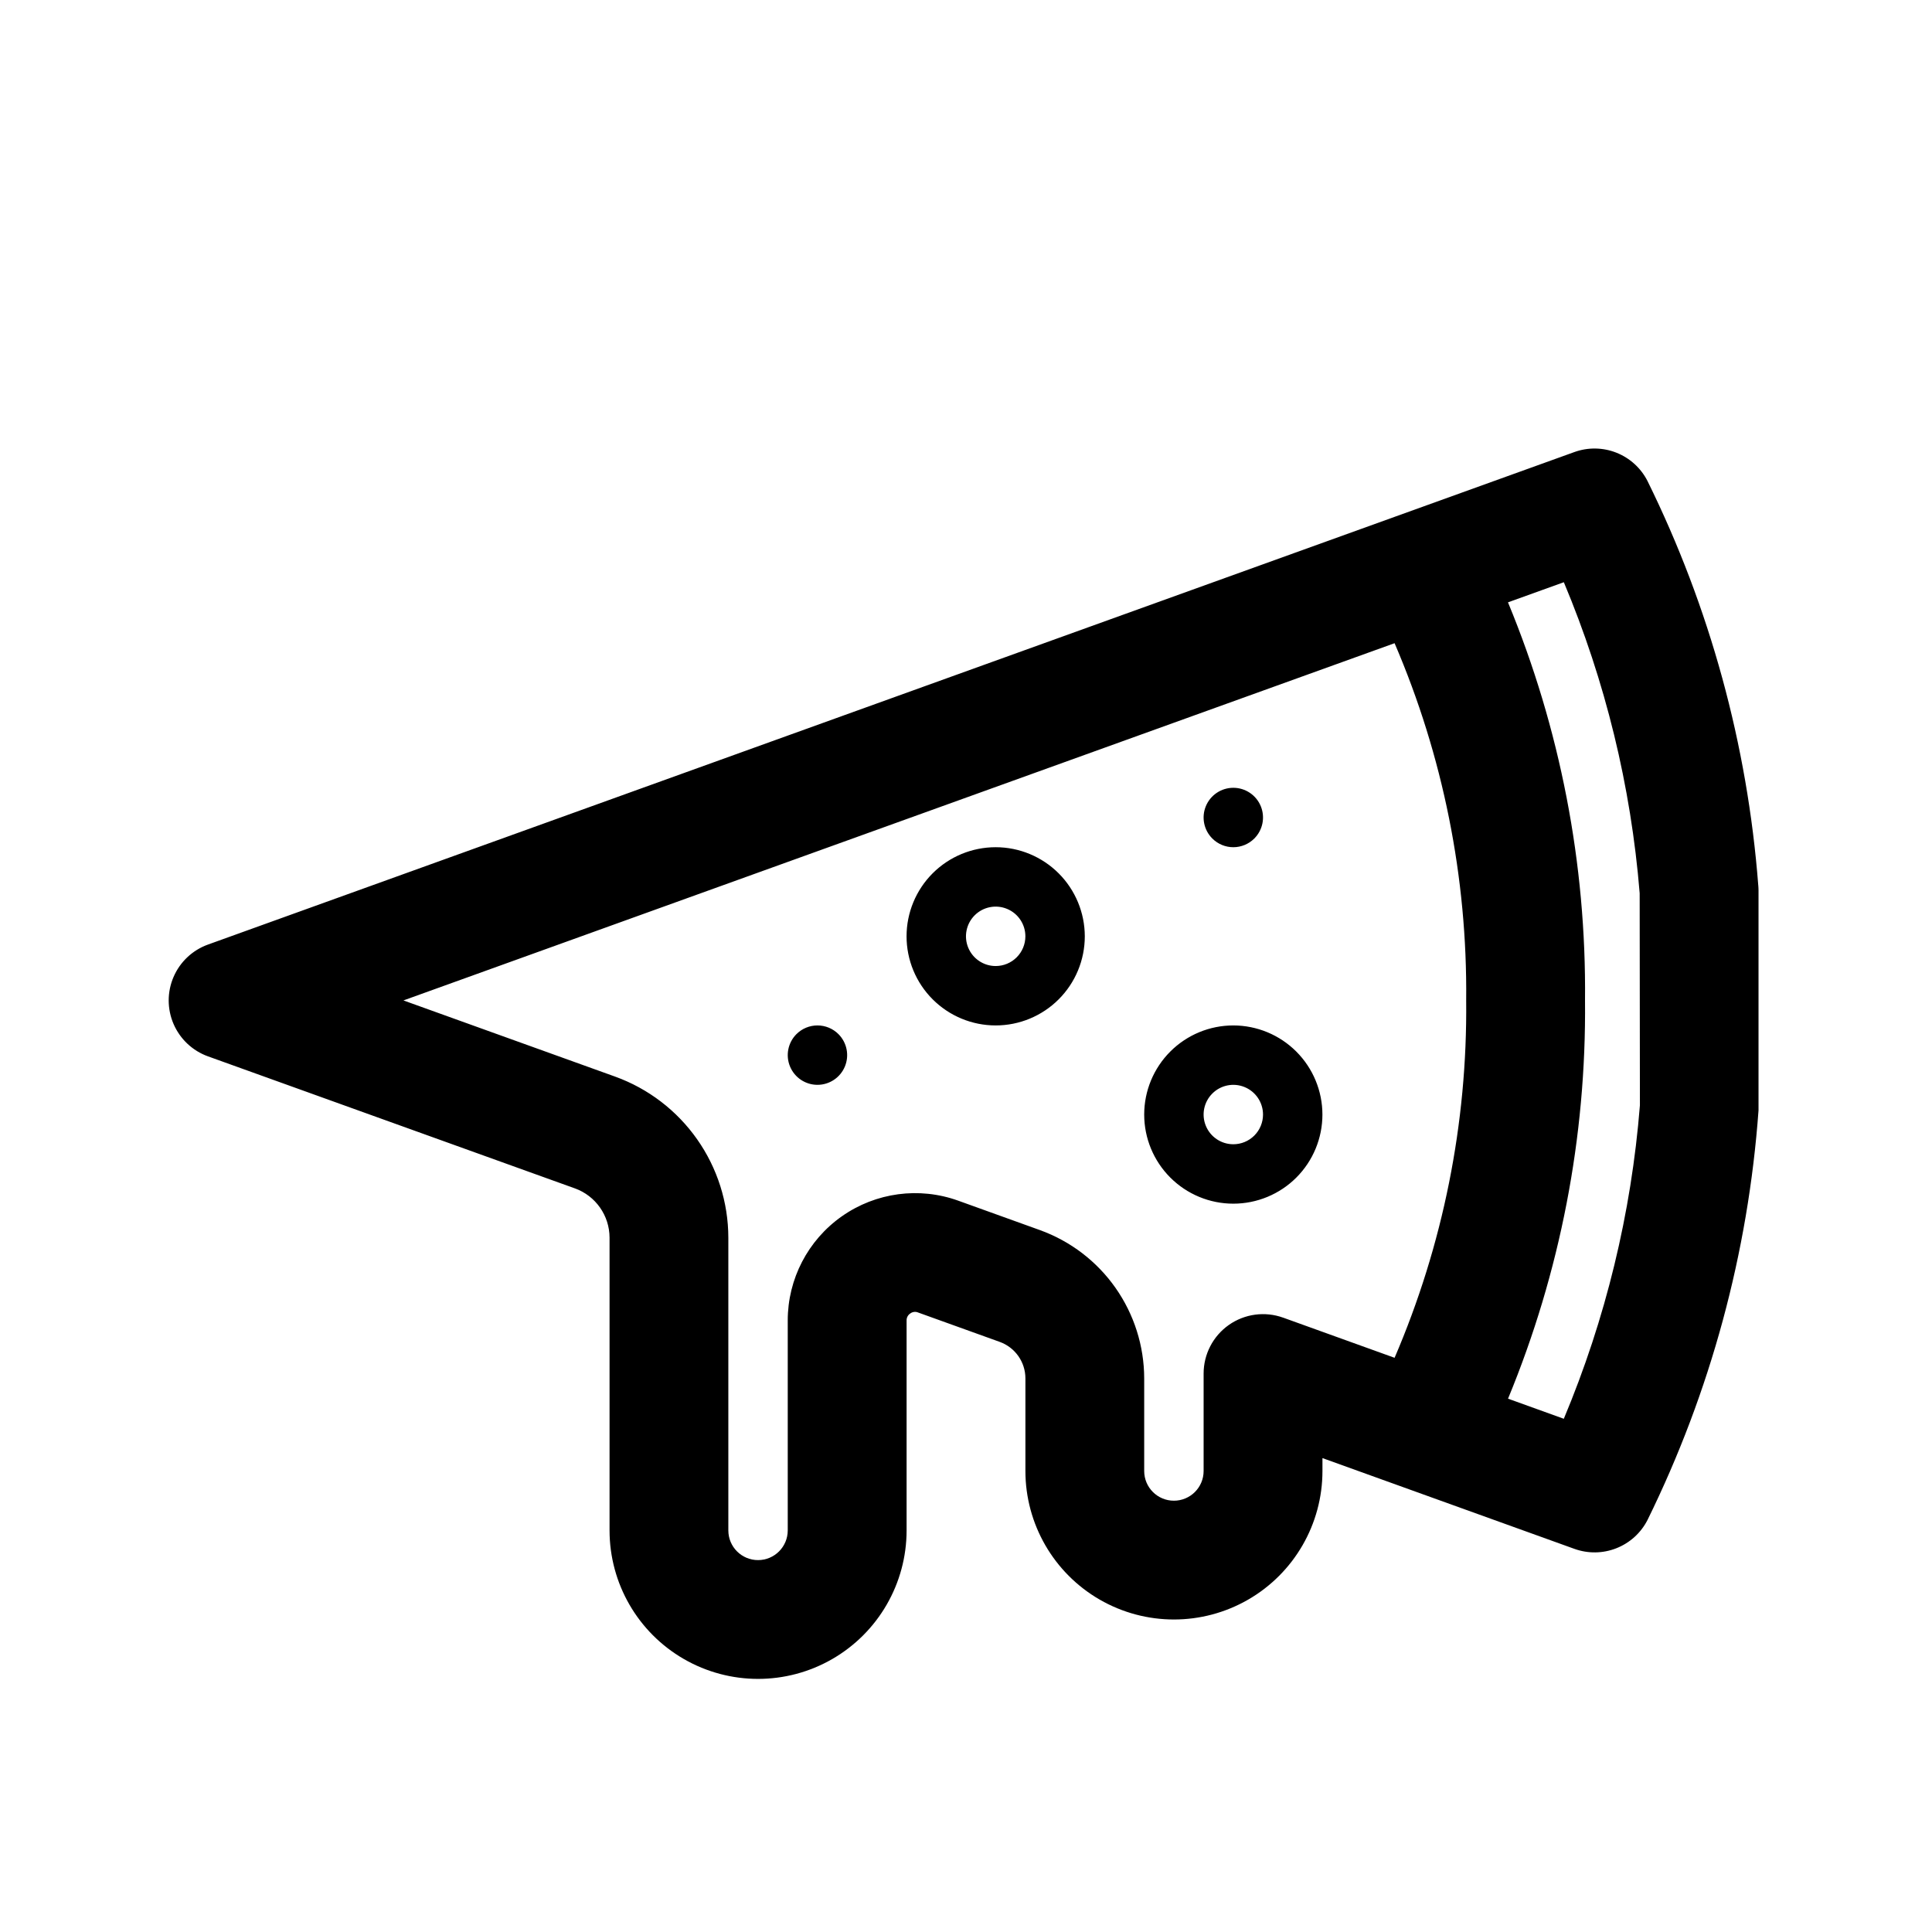 <?xml version="1.0" encoding="UTF-8"?>
<!-- Uploaded to: ICON Repo, www.svgrepo.com, Generator: ICON Repo Mixer Tools -->
<svg fill="#000000" width="800px" height="800px" version="1.1" viewBox="144 144 512 512" xmlns="http://www.w3.org/2000/svg">
 <path d="m609.96 378.65c-2.863-37.277-12.828-73.668-29.367-107.2-1.742-3.414-4.672-6.074-8.238-7.484-3.562-1.406-7.519-1.469-11.125-0.168l-362.11 130.52c-4.094 1.473-7.391 4.57-9.117 8.562-1.727 3.988-1.727 8.516 0 12.504 1.727 3.988 5.023 7.09 9.117 8.562l97.23 34.988v-0.004c5.504 1.988 9.172 7.203 9.188 13.055v77.582c0 14.062 7.5 27.055 19.68 34.086 12.176 7.031 27.18 7.031 39.359 0 12.18-7.031 19.68-20.023 19.68-34.086v-55.625c-0.02-0.742 0.344-1.438 0.961-1.848 0.59-0.453 1.375-0.559 2.062-0.277l21.68 7.805h-0.004c4.066 1.473 6.781 5.328 6.789 9.656v24.547c0 14.062 7.504 27.055 19.68 34.086 12.18 7.031 27.184 7.031 39.359 0 12.18-7.031 19.68-20.023 19.68-34.086v-3.414l66.773 24.055h0.004c3.606 1.301 7.559 1.242 11.125-0.168 3.566-1.406 6.496-4.066 8.238-7.481 16.699-33.957 26.688-70.816 29.422-108.56v-58.254c0-0.453-0.023-0.906-0.062-1.355zm-125.91 114.54v0.004c-4.824-1.738-10.195-1.02-14.391 1.93-4.195 2.949-6.691 7.758-6.688 12.887v25.82c0 4.348-3.527 7.871-7.875 7.871-4.348 0-7.871-3.523-7.871-7.871v-24.547c-0.016-8.59-2.672-16.969-7.609-23.996s-11.918-12.363-19.996-15.289l-21.672-7.805c-10.344-3.727-21.852-2.184-30.844 4.137-8.996 6.32-14.348 16.625-14.344 27.617v55.625c0 4.348-3.523 7.871-7.871 7.871-4.348 0-7.871-3.523-7.871-7.871v-77.582c-0.016-9.332-2.906-18.438-8.273-26.07-5.367-7.637-12.957-13.438-21.734-16.609l-56.094-20.188 262.66-94.668v-0.004c12.848 29.898 19.312 62.148 18.977 94.684 0.336 32.543-6.129 64.797-18.973 94.695zm74.375 26.801-14.781-5.328v0.004c13.82-33.449 20.762-69.34 20.402-105.53 0.363-36.184-6.582-72.074-20.414-105.51l14.801-5.332c11.012 26.238 17.793 54.055 20.098 82.418l0.062 56.207c-2.269 28.586-9.078 56.629-20.168 83.074zm-150.56-151.47c-6.266 0-12.27 2.488-16.699 6.914-4.43 4.43-6.918 10.438-6.918 16.699 0 6.266 2.488 12.273 6.918 16.699 4.43 4.43 10.434 6.918 16.699 6.918 6.262 0 12.27-2.488 16.699-6.918 4.43-4.426 6.918-10.434 6.918-16.699-0.008-6.258-2.5-12.262-6.926-16.691-4.43-4.426-10.43-6.918-16.691-6.922zm0 31.488c-3.184 0-6.055-1.918-7.273-4.859s-0.543-6.328 1.707-8.582c2.25-2.25 5.637-2.922 8.578-1.703 2.941 1.215 4.859 4.086 4.859 7.269 0 2.09-0.828 4.09-2.305 5.566-1.477 1.477-3.481 2.309-5.566 2.309zm62.977 15.742c-6.266 0-12.27 2.488-16.699 6.918-4.43 4.43-6.918 10.434-6.918 16.699 0 6.262 2.488 12.27 6.918 16.699 4.43 4.43 10.434 6.918 16.699 6.918 6.262 0 12.27-2.488 16.699-6.918 4.43-4.43 6.914-10.438 6.914-16.699-0.004-6.262-2.496-12.266-6.922-16.691-4.43-4.43-10.43-6.918-16.691-6.926zm0 31.488c-3.184 0-6.055-1.918-7.273-4.859s-0.547-6.328 1.707-8.578c2.25-2.254 5.637-2.926 8.578-1.707s4.859 4.09 4.859 7.273c0 2.086-0.828 4.09-2.305 5.566-1.477 1.477-3.481 2.305-5.566 2.305zm-5.566-81.027c-2.254-2.25-2.926-5.637-1.707-8.578s4.09-4.859 7.273-4.859 6.055 1.918 7.273 4.859c1.215 2.941 0.543 6.328-1.707 8.578-1.477 1.477-3.481 2.309-5.566 2.309-2.09 0-4.09-0.832-5.566-2.309zm-99.074 51.844c2.25 2.254 2.922 5.637 1.703 8.578s-4.09 4.859-7.273 4.859c-3.184 0-6.051-1.918-7.269-4.859s-0.547-6.324 1.703-8.578c1.477-1.477 3.481-2.305 5.566-2.305 2.09 0 4.094 0.828 5.57 2.305z"/>
</svg>